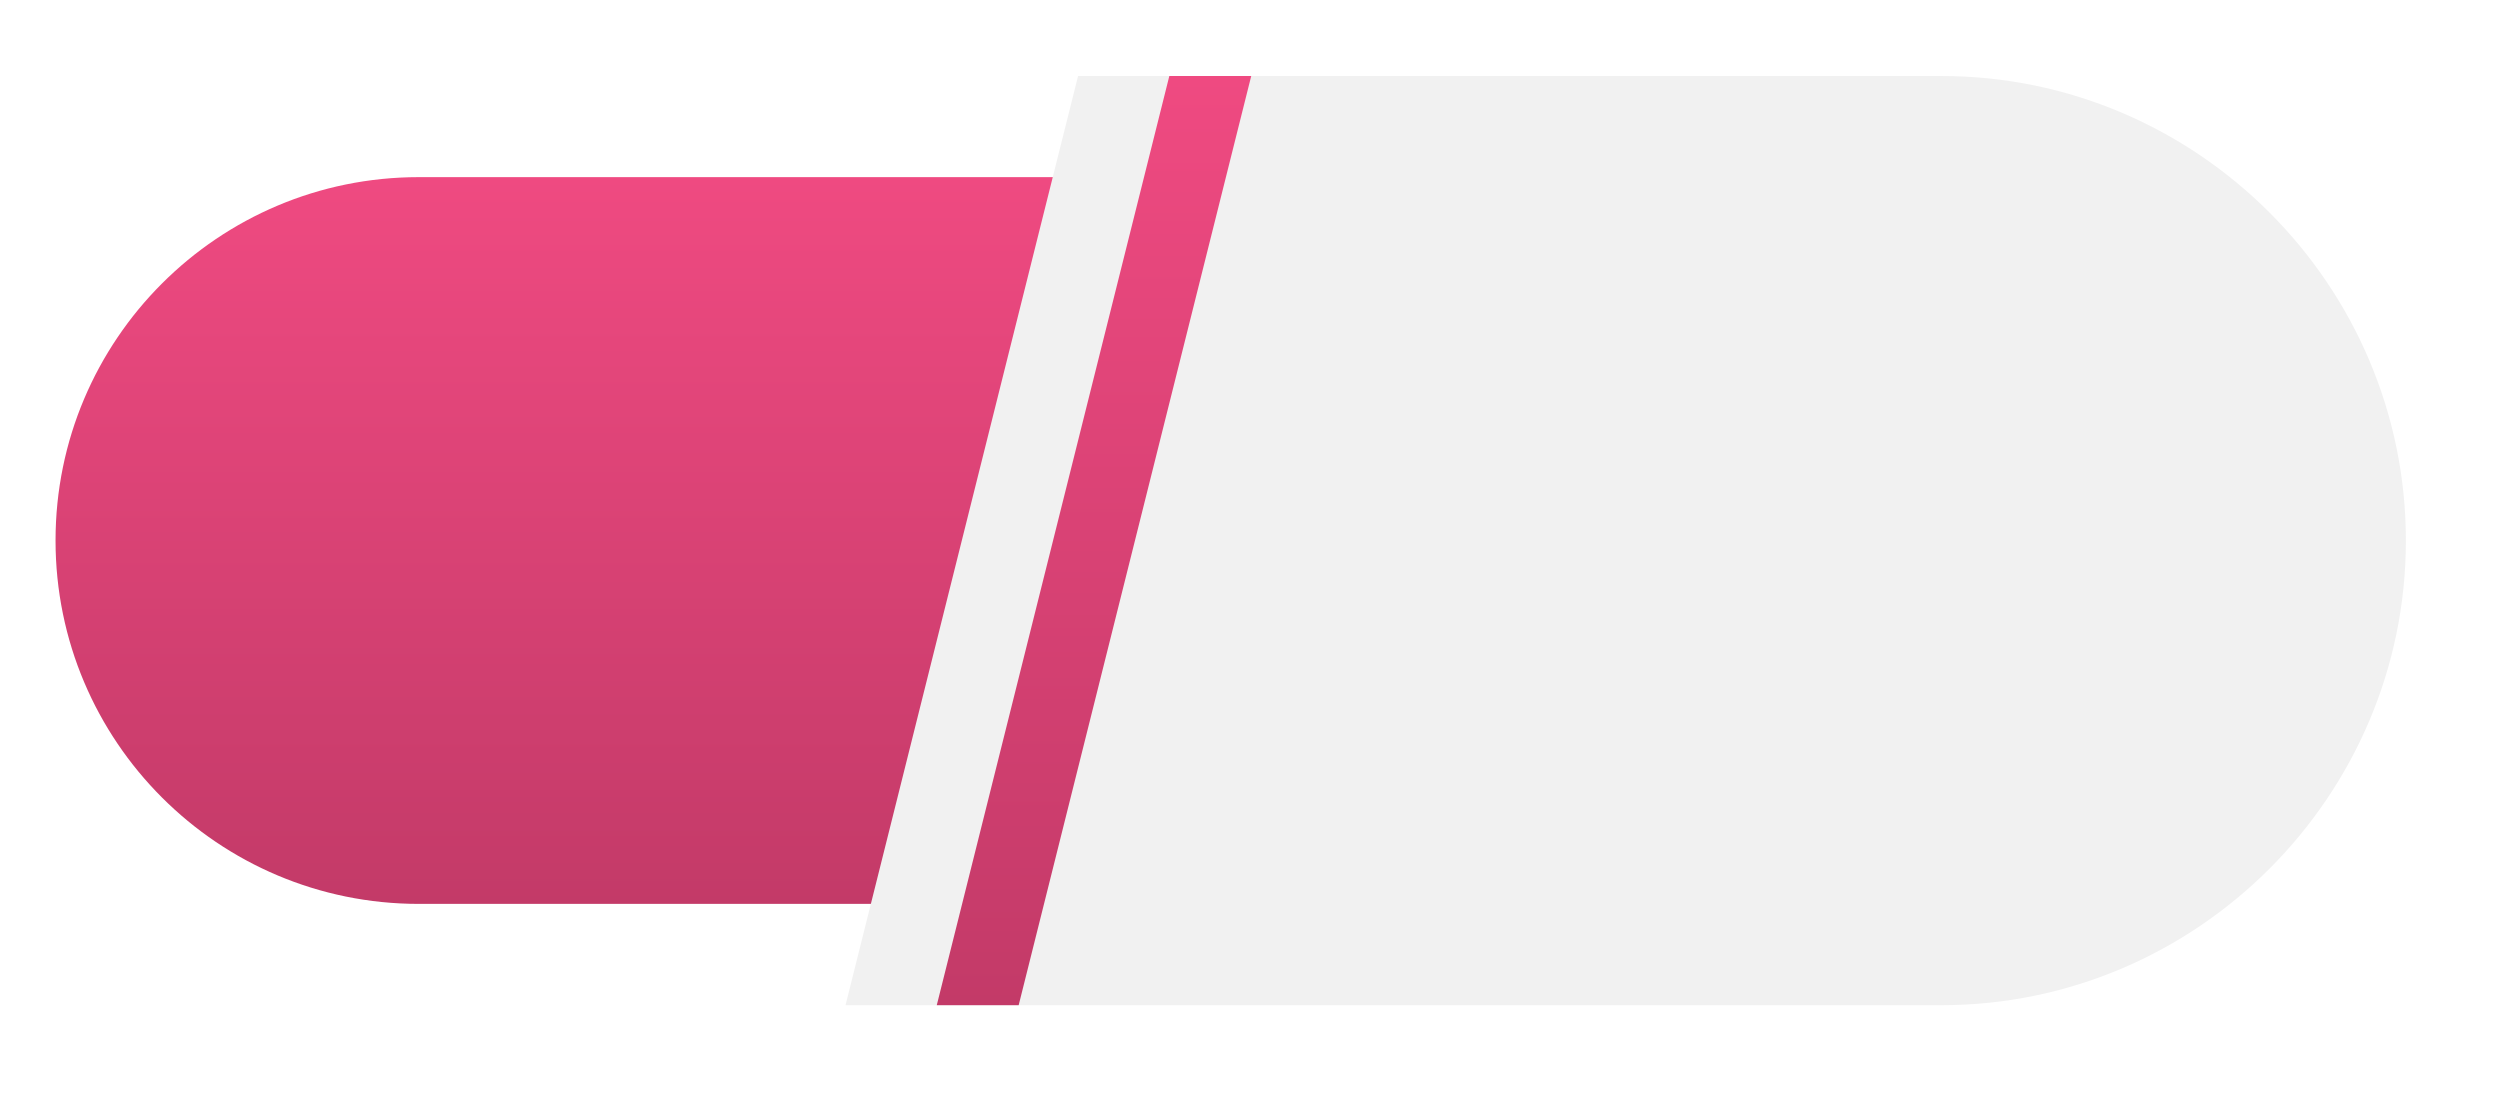 <svg width="569" height="250" viewBox="0 0 569 250" fill="none" xmlns="http://www.w3.org/2000/svg">
<g filter="url(#filter0_d_766_589)">
<path d="M419.411 33.457H88.47C42.804 33.457 5.784 70.477 5.784 116.143V116.182C5.784 161.848 42.804 198.868 88.47 198.868H419.411C465.077 198.868 502.096 161.848 502.096 116.182V116.143C502.096 70.477 465.077 33.457 419.411 33.457Z" fill="url(#paint0_linear_766_589)"/>
<path d="M435.018 10.441H238.511L185.581 221.925H434.979C493.15 221.925 540.72 174.355 540.72 116.183C540.72 58.011 493.15 10.441 434.979 10.441H435.018Z" fill="#F1F1F1"/>
<path d="M259.28 10.441L206.35 221.925H224.991L277.921 10.441H259.28Z" fill="url(#paint1_linear_766_589)"/>
</g>
<defs>
<filter id="filter0_d_766_589" x="-8.01" y="-3.353" width="576.24" height="252.788" filterUnits="userSpaceOnUse" color-interpolation-filters="sRGB">
<feFlood flood-opacity="0" result="BackgroundImageFix"/>
<feColorMatrix in="SourceAlpha" type="matrix" values="0 0 0 0 0 0 0 0 0 0 0 0 0 0 0 0 0 0 127 0" result="hardAlpha"/>
<feOffset dx="6.858" dy="6.858"/>
<feGaussianBlur stdDeviation="10.326"/>
<feColorMatrix type="matrix" values="0 0 0 0 0 0 0 0 0 0 0 0 0 0 0 0 0 0 0.27 0"/>
<feBlend mode="normal" in2="BackgroundImageFix" result="effect1_dropShadow_766_589"/>
<feBlend mode="normal" in="SourceGraphic" in2="effect1_dropShadow_766_589" result="shape"/>
</filter>
<linearGradient id="paint0_linear_766_589" x1="253.94" y1="33.457" x2="253.94" y2="198.868" gradientUnits="userSpaceOnUse">
<stop stop-color="#EF4A81"/>
<stop offset="1" stop-color="#C33A68"/>
</linearGradient>
<linearGradient id="paint1_linear_766_589" x1="242.135" y1="10.441" x2="242.135" y2="221.925" gradientUnits="userSpaceOnUse">
<stop stop-color="#EF4A81"/>
<stop offset="1" stop-color="#C33A68"/>
</linearGradient>
</defs>
</svg>
